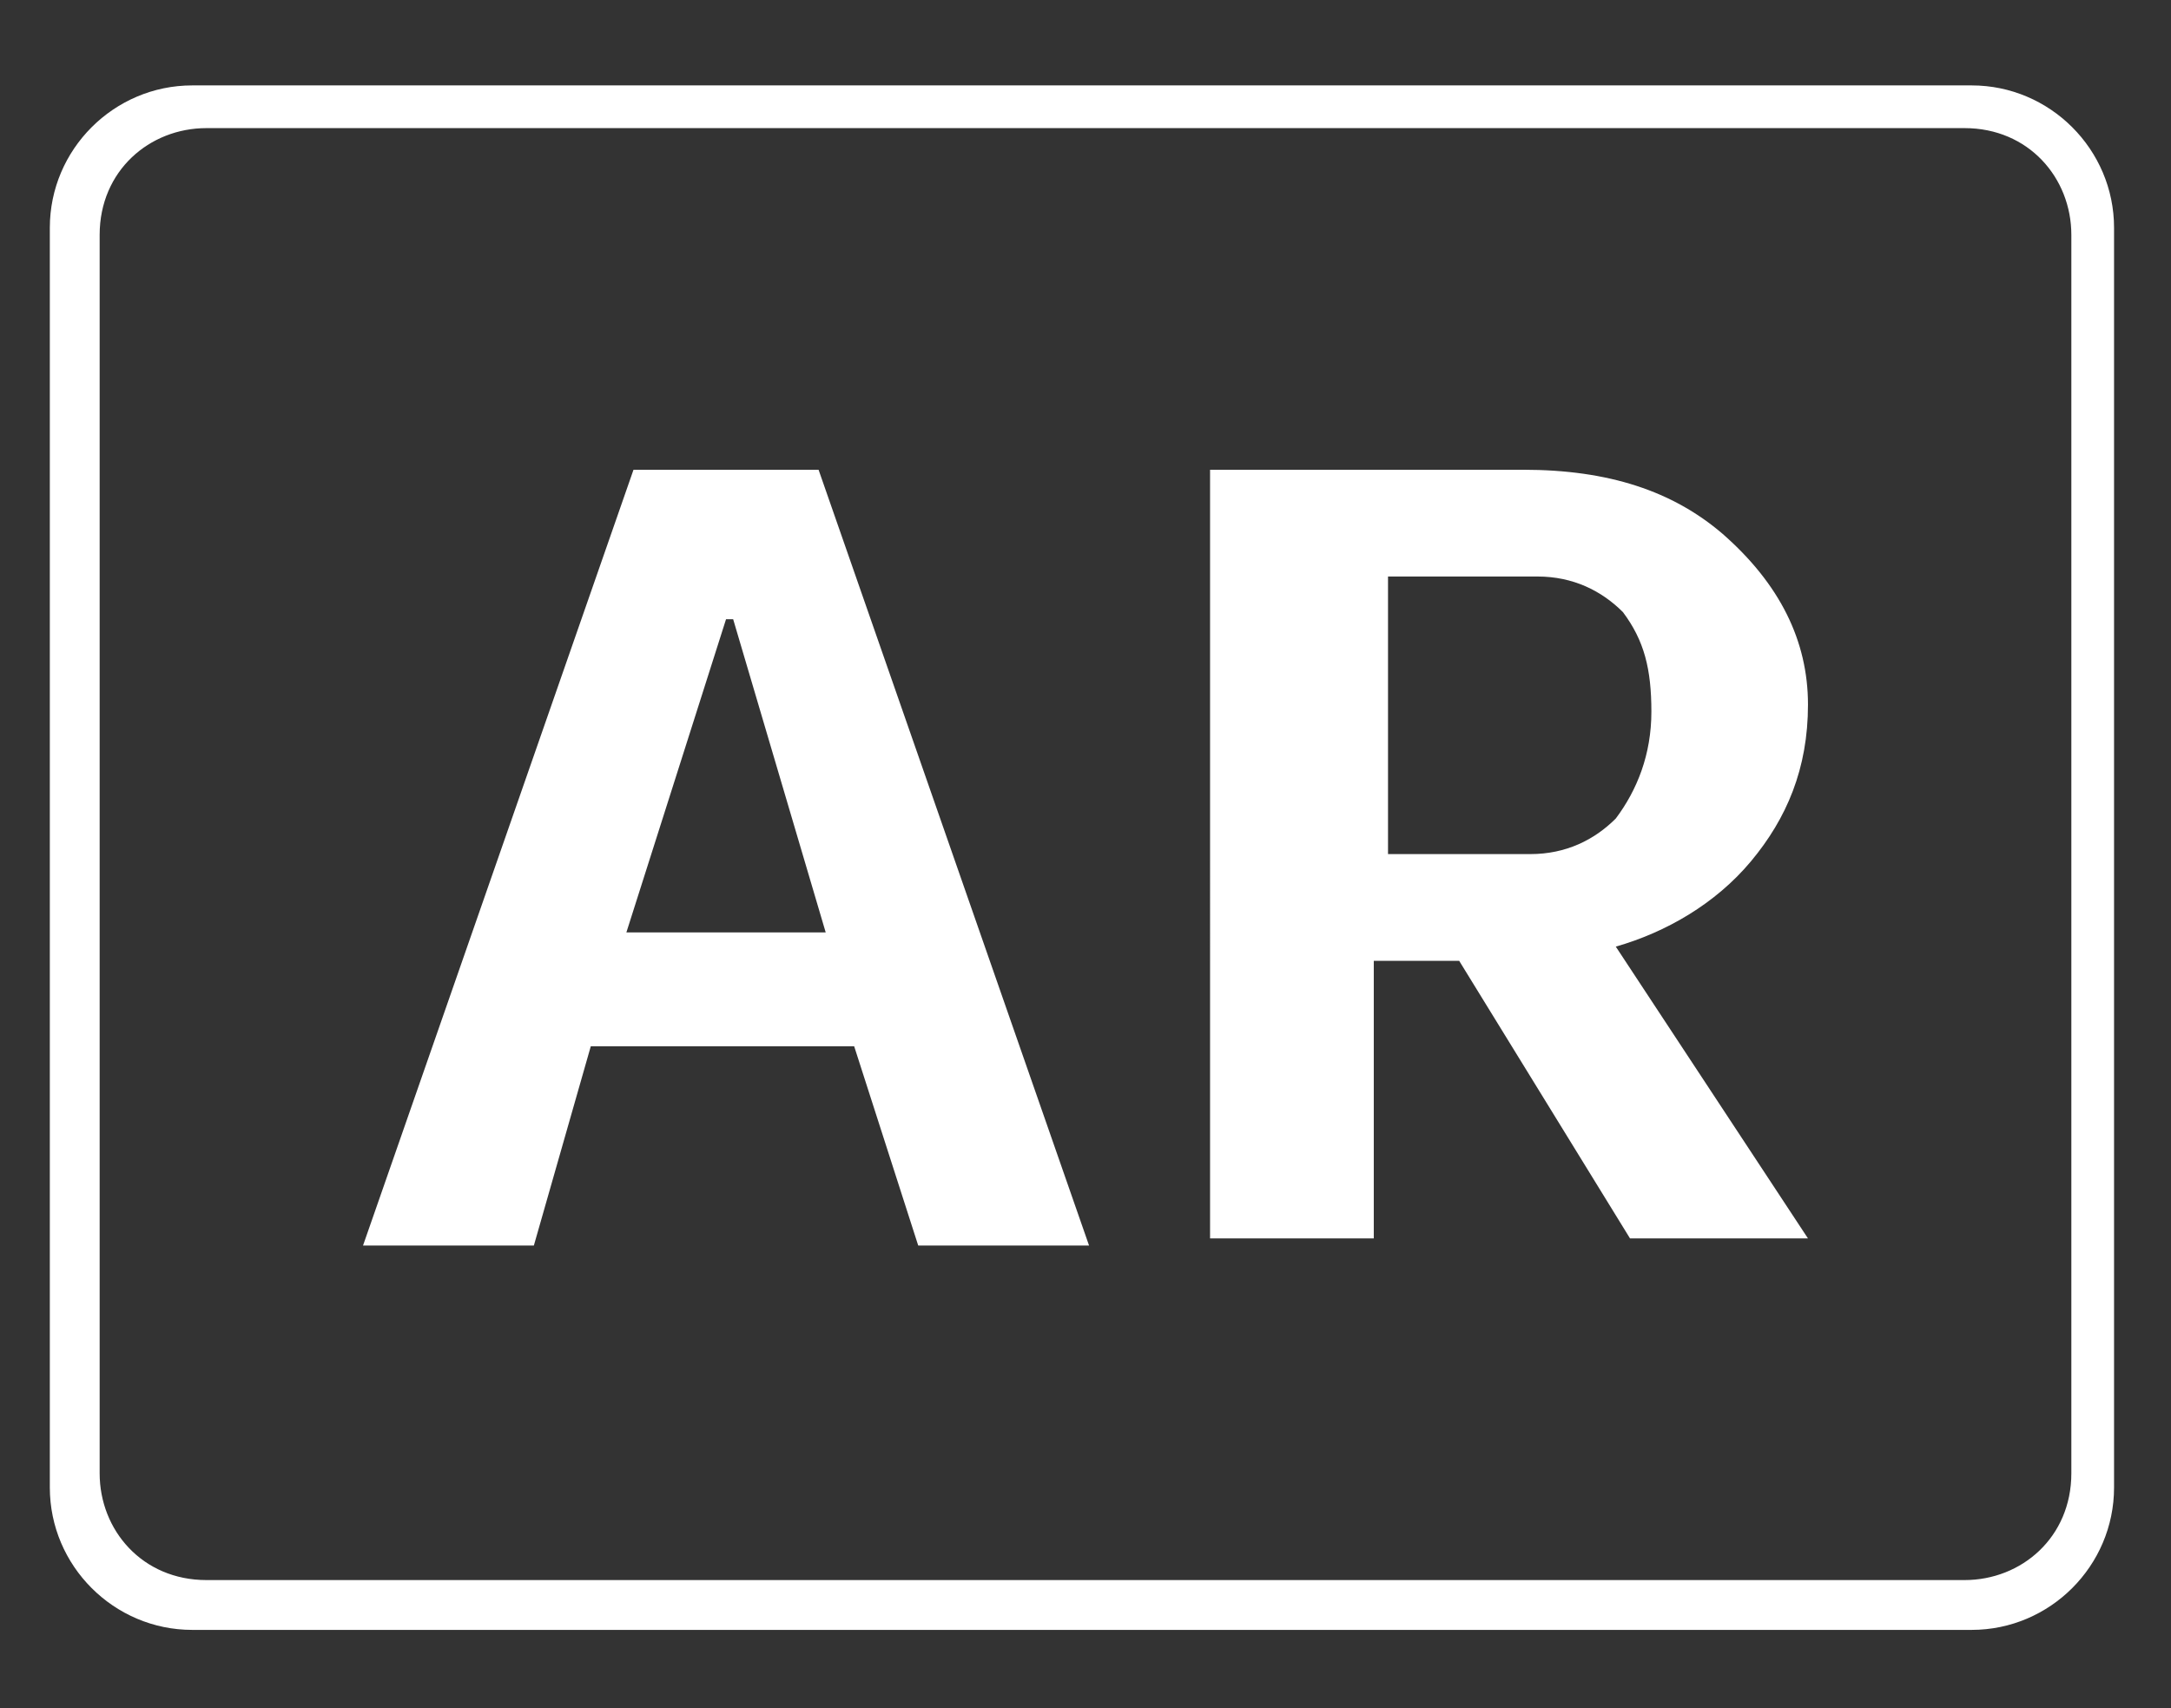 <?xml version="1.0" encoding="utf-8"?>
<!-- Generator: Adobe Illustrator 28.5.0, SVG Export Plug-In . SVG Version: 9.03 Build 54727)  -->
<svg version="1.1" id="Layer_1" xmlns="http://www.w3.org/2000/svg" xmlns:xlink="http://www.w3.org/1999/xlink" x="0px" y="0px"
	 viewBox="0 0 30.5 24" style="enable-background:new 0 0 30.5 24;" xml:space="preserve">
<rect x="0" y="0" width="30.5" height="24" fill="#333333" stroke="none"/>
<style type="text/css">
	.st0{fill:#FFFFFF;}
</style>
<path class="st0" d="M27.7,1.2h-25c-1.1,0-2,0.9-2,2v17.7c0,1.1,0.9,2,2,2h25c1.1,0,2-0.9,2-2V3.2C29.7,2.1,28.8,1.2,27.7,1.2z
	 M29.1,20.7c0,0.9-0.7,1.5-1.5,1.5H2.9c-0.9,0-1.5-0.7-1.5-1.5V3.3c0-0.9,0.7-1.5,1.5-1.5h24.7c0.9,0,1.5,0.7,1.5,1.5V20.7z"/>
<g>
	<path class="st0" d="M12,14.7H8.3l-0.8,2.8H5.1L8.9,6.6h2.6l3.8,10.9h-2.4L12,14.7z M8.8,13.1h2.8l-1.3-4.4h-0.1L8.8,13.1z"/>
	<path class="st0" d="M25.4,17.4h-2.5l-2.4-3.9h-1.2v3.9h-2.3V6.6h4.4c1.2,0,2.1,0.3,2.8,0.9C25,8.2,25.4,9,25.4,9.9
		c0,0.9-0.3,1.6-0.8,2.2s-1.2,1-1.9,1.2L25.4,17.4z M21.5,12c0.5,0,0.9-0.2,1.2-0.5c0.3-0.4,0.5-0.9,0.5-1.5c0-0.6-0.1-1-0.4-1.4
		c-0.3-0.3-0.7-0.5-1.2-0.5h-2.1V12H21.5z"/>
</g>
</svg>
